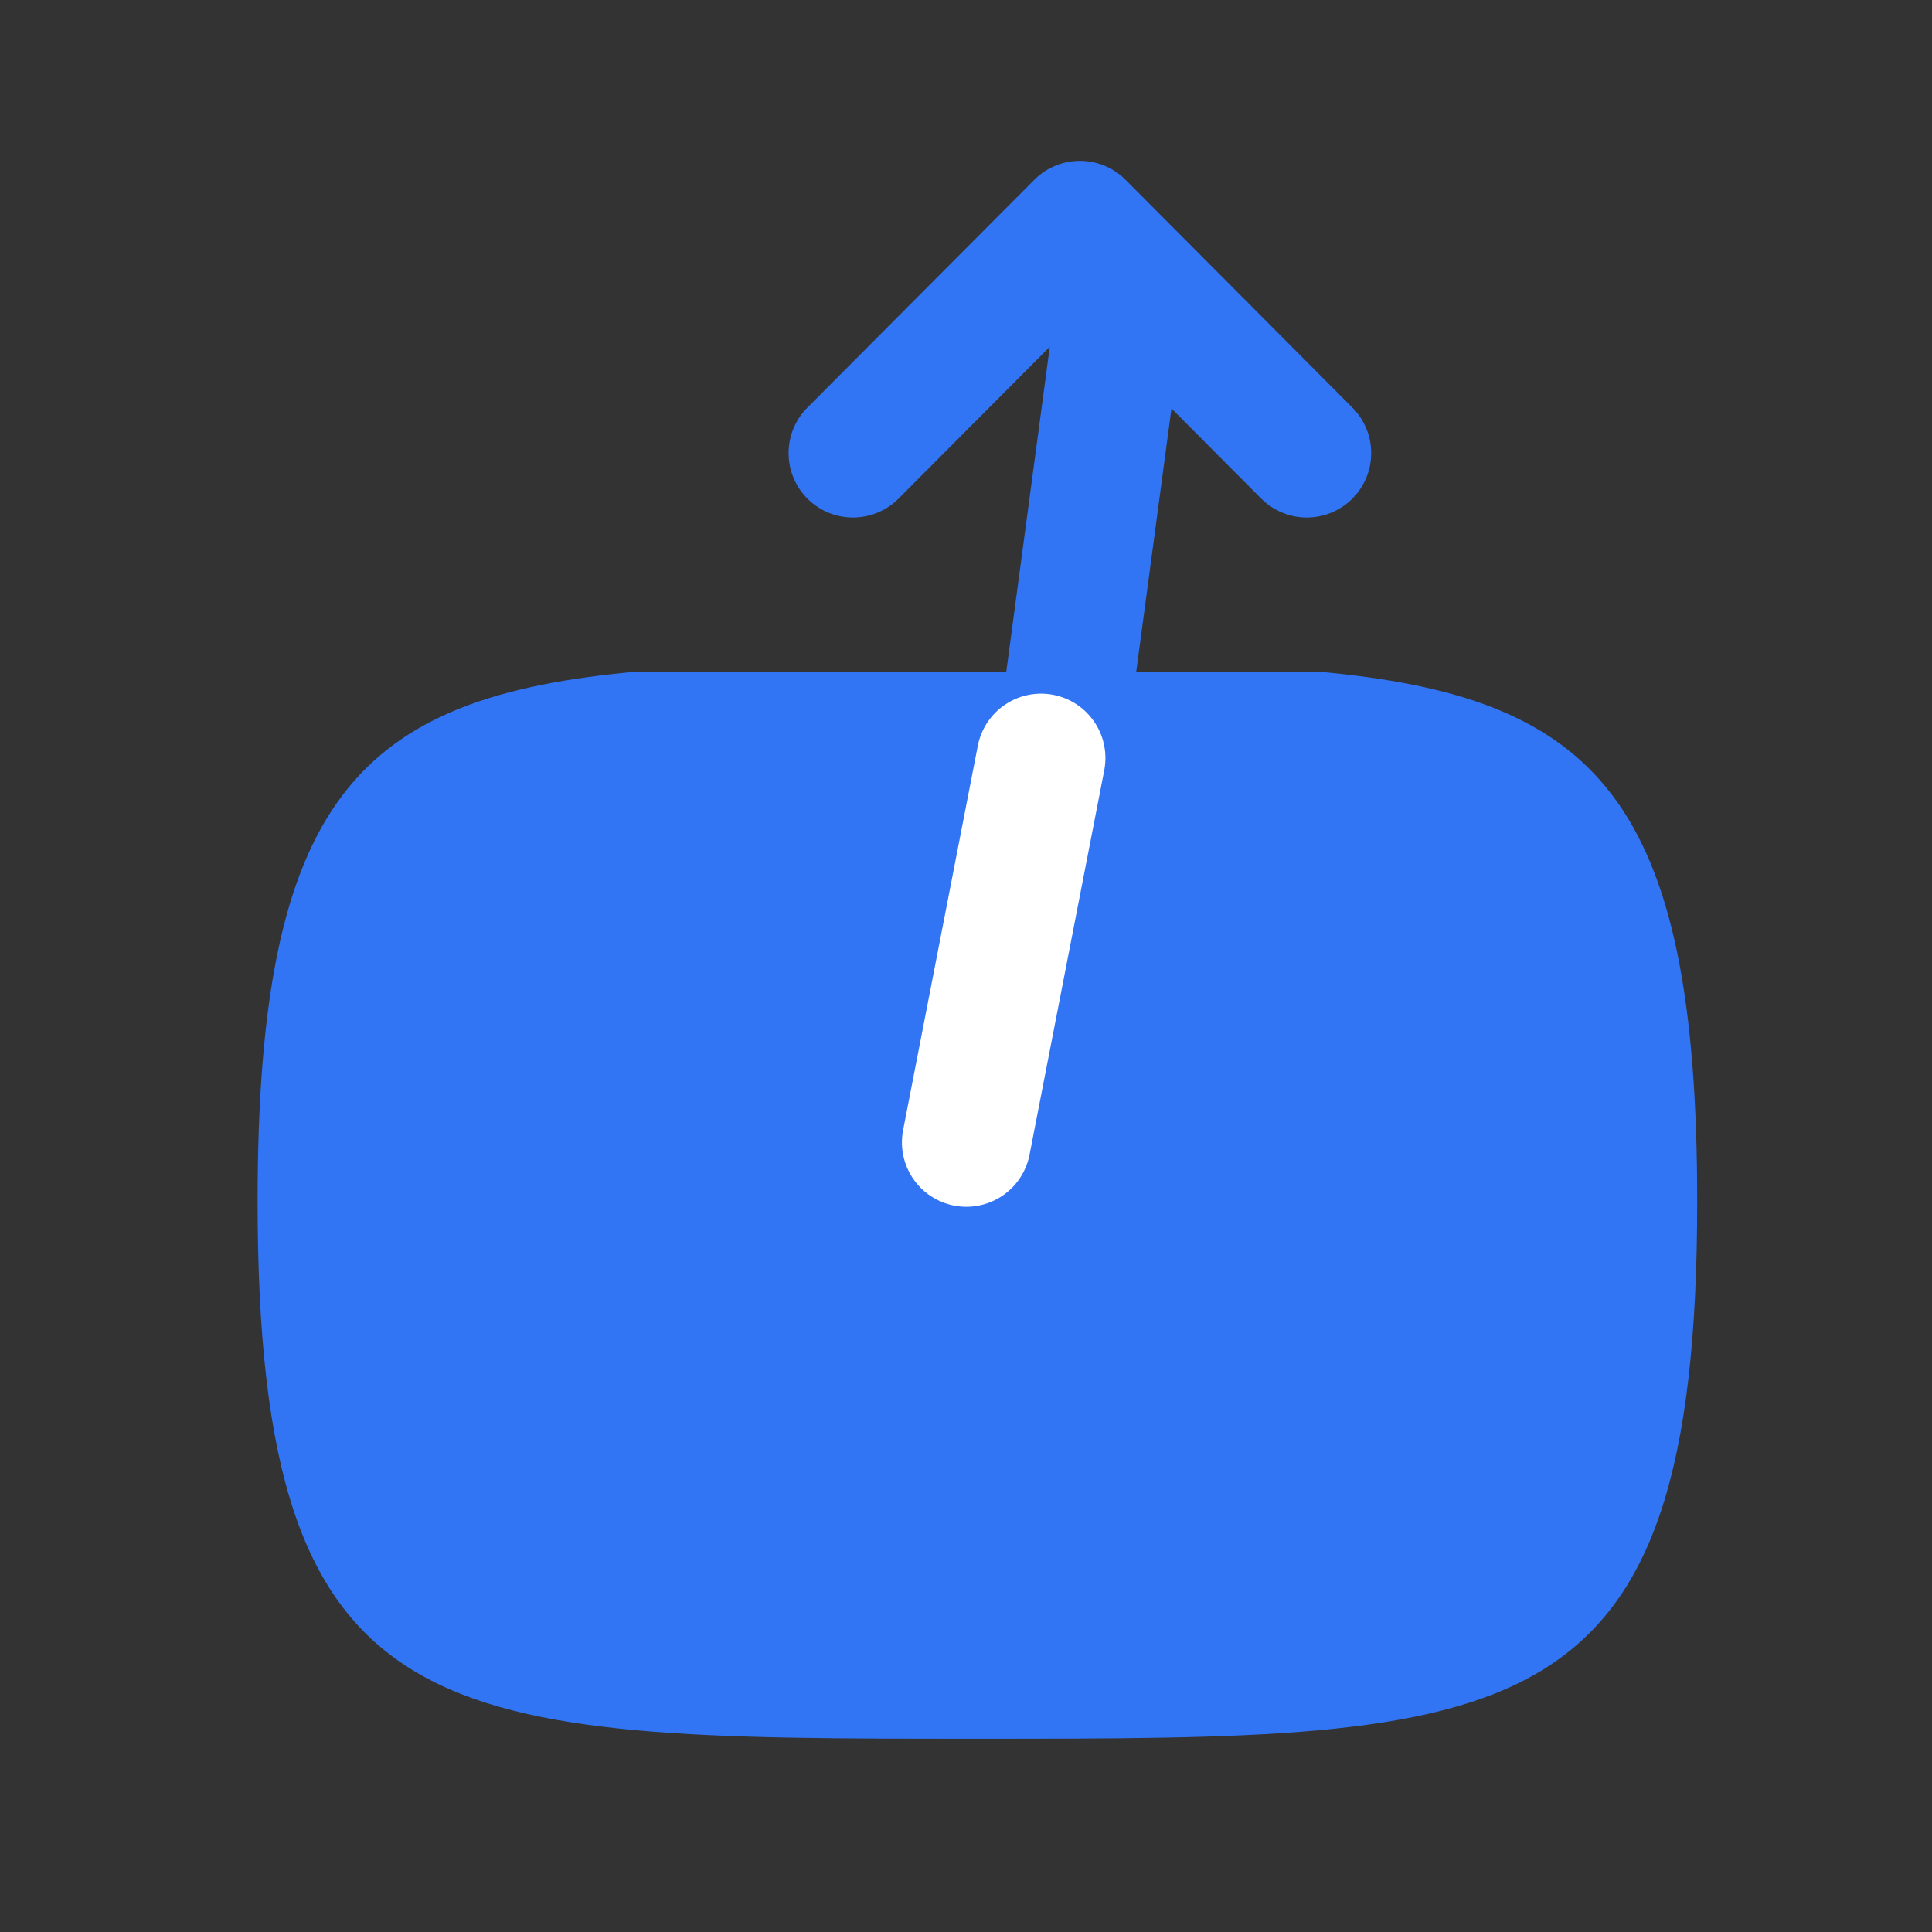 <?xml version="1.0" encoding="UTF-8"?>
<svg width="30px" height="30px" viewBox="0 0 30 30" version="1.1" xmlns="http://www.w3.org/2000/svg" xmlns:xlink="http://www.w3.org/1999/xlink">
    <rect x="0" y="0" width="30" height="30" fill="#333333" stroke="none"/>
    <title>提现</title>
    <g id="页面-1" stroke="none" stroke-width="1" fill="none" fill-rule="evenodd">
        <g id="提现" transform="translate(15, 15) scale(-1, -1) rotate(90) translate(-15, -15)">
            <path d="M3,9.897 C3.388,5.571 4.963,4 11.226,4 C19.571,4 19.571,6.791 19.571,15.177 C19.571,23.563 19.571,26.354 11.226,26.354 C4.963,26.354 3.388,24.783 3,20.457" id="Stroke-4" fill="#3275F4" transform="translate(11.286, 15.177) scale(-1, 1) rotate(-360) translate(-11.286, -15.177)"></path>
            <line x1="16.064" y1="16.165" x2="25.086" y2="17.373" id="Stroke-1" stroke="#3275F4" stroke-width="2" stroke-linecap="round" stroke-linejoin="round"></line>
            <line x1="12.261" y1="15.005" x2="18.229" y2="16.165" id="Stroke-1备份" stroke="#FFFFFF" stroke-width="2" stroke-linecap="round" stroke-linejoin="round"></line>
            <polyline id="Stroke-3" stroke="#3275F4" stroke-width="2" stroke-linecap="round" stroke-linejoin="round" points="22.964 13.245 26.502 16.769 22.964 20.292"></polyline>
        </g>
    </g>
</svg>